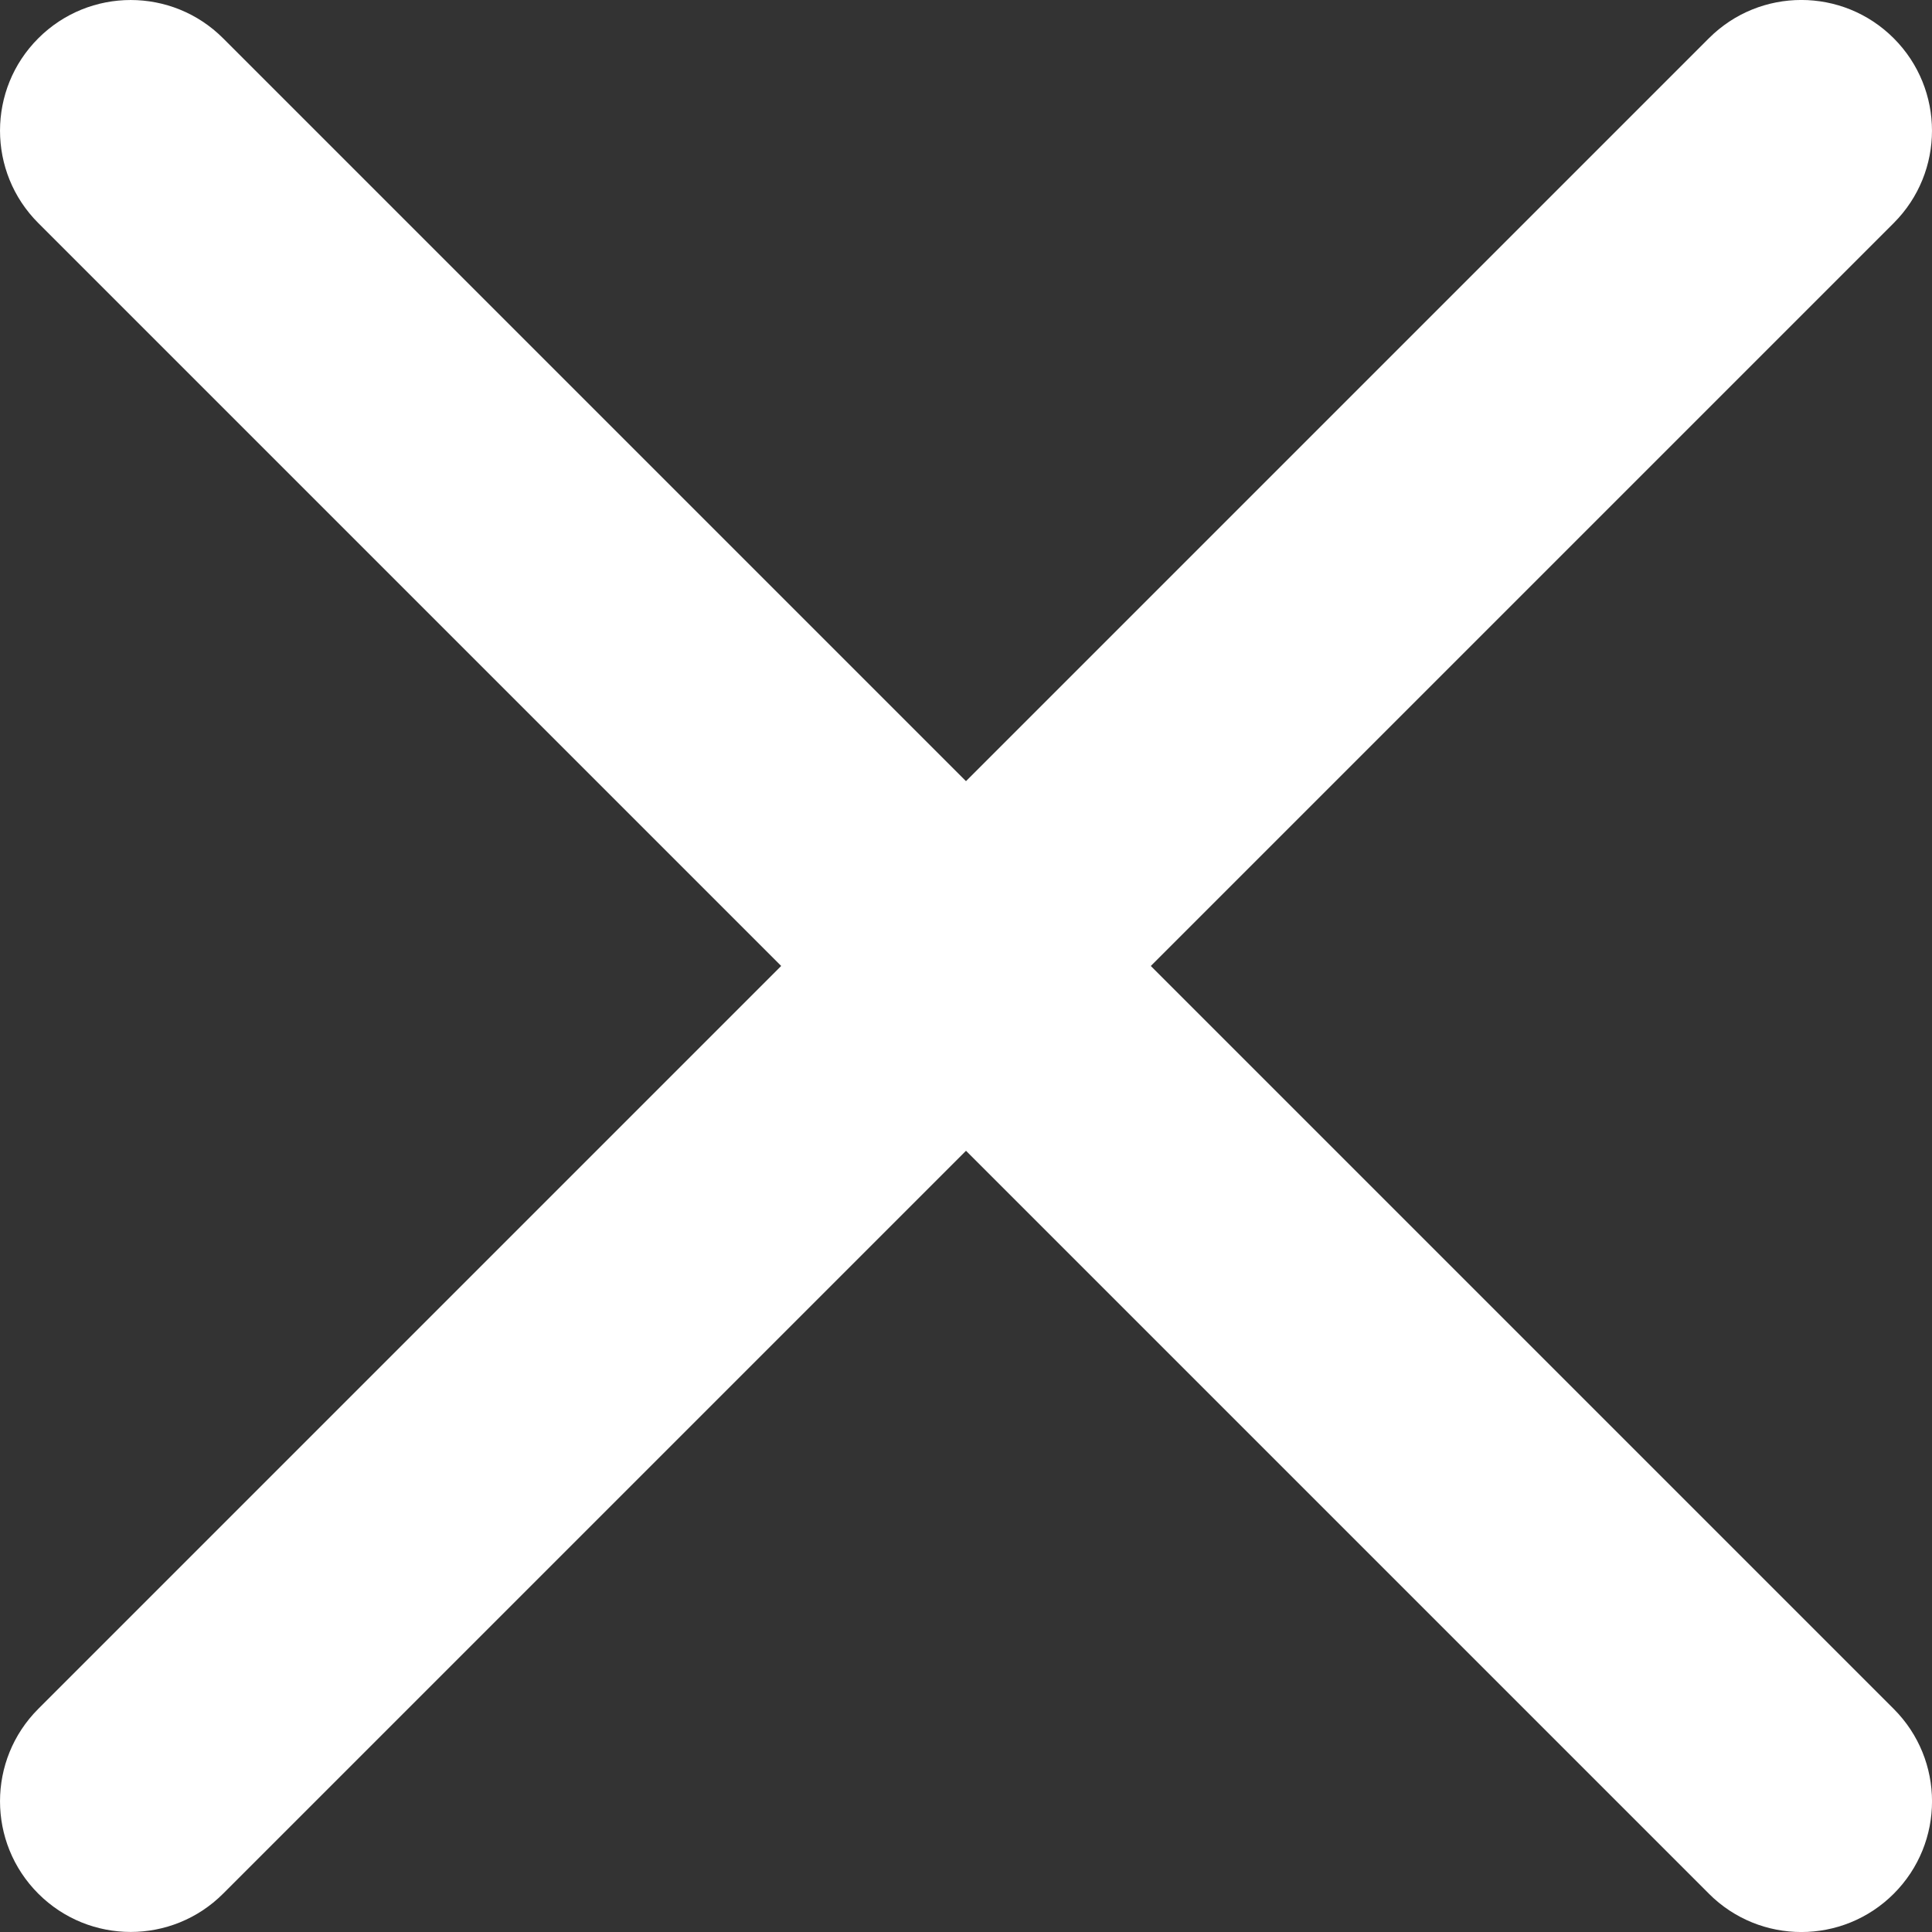 <?xml version="1.0" encoding="UTF-8"?><svg id="Layer_1" xmlns="http://www.w3.org/2000/svg" viewBox="0 0 500 500"><rect x="0" y="0" width="500" height="500" fill="#333333" stroke="none"/><defs><style>.cls-1{fill:#fff;stroke-width:0px;}</style></defs><path id="Line_3" class="cls-1" d="M442.27,490.09L9.91,57.73C-3.3,44.53-3.3,23.11,9.91,9.91c13.21-13.21,34.62-13.21,47.83,0l432.36,432.36c13.21,13.21,13.21,34.62,0,47.83-13.21,13.21-34.62,13.21-47.83,0Z"/><path id="Line_3-2" class="cls-1" d="M57.74,490.08L490.09,57.73c13.21-13.21,13.21-34.62,0-47.83-13.21-13.21-34.62-13.21-47.83,0L9.91,442.25c-13.21,13.21-13.21,34.62,0,47.83,13.21,13.21,34.62,13.21,47.83,0h0Z"/></svg>